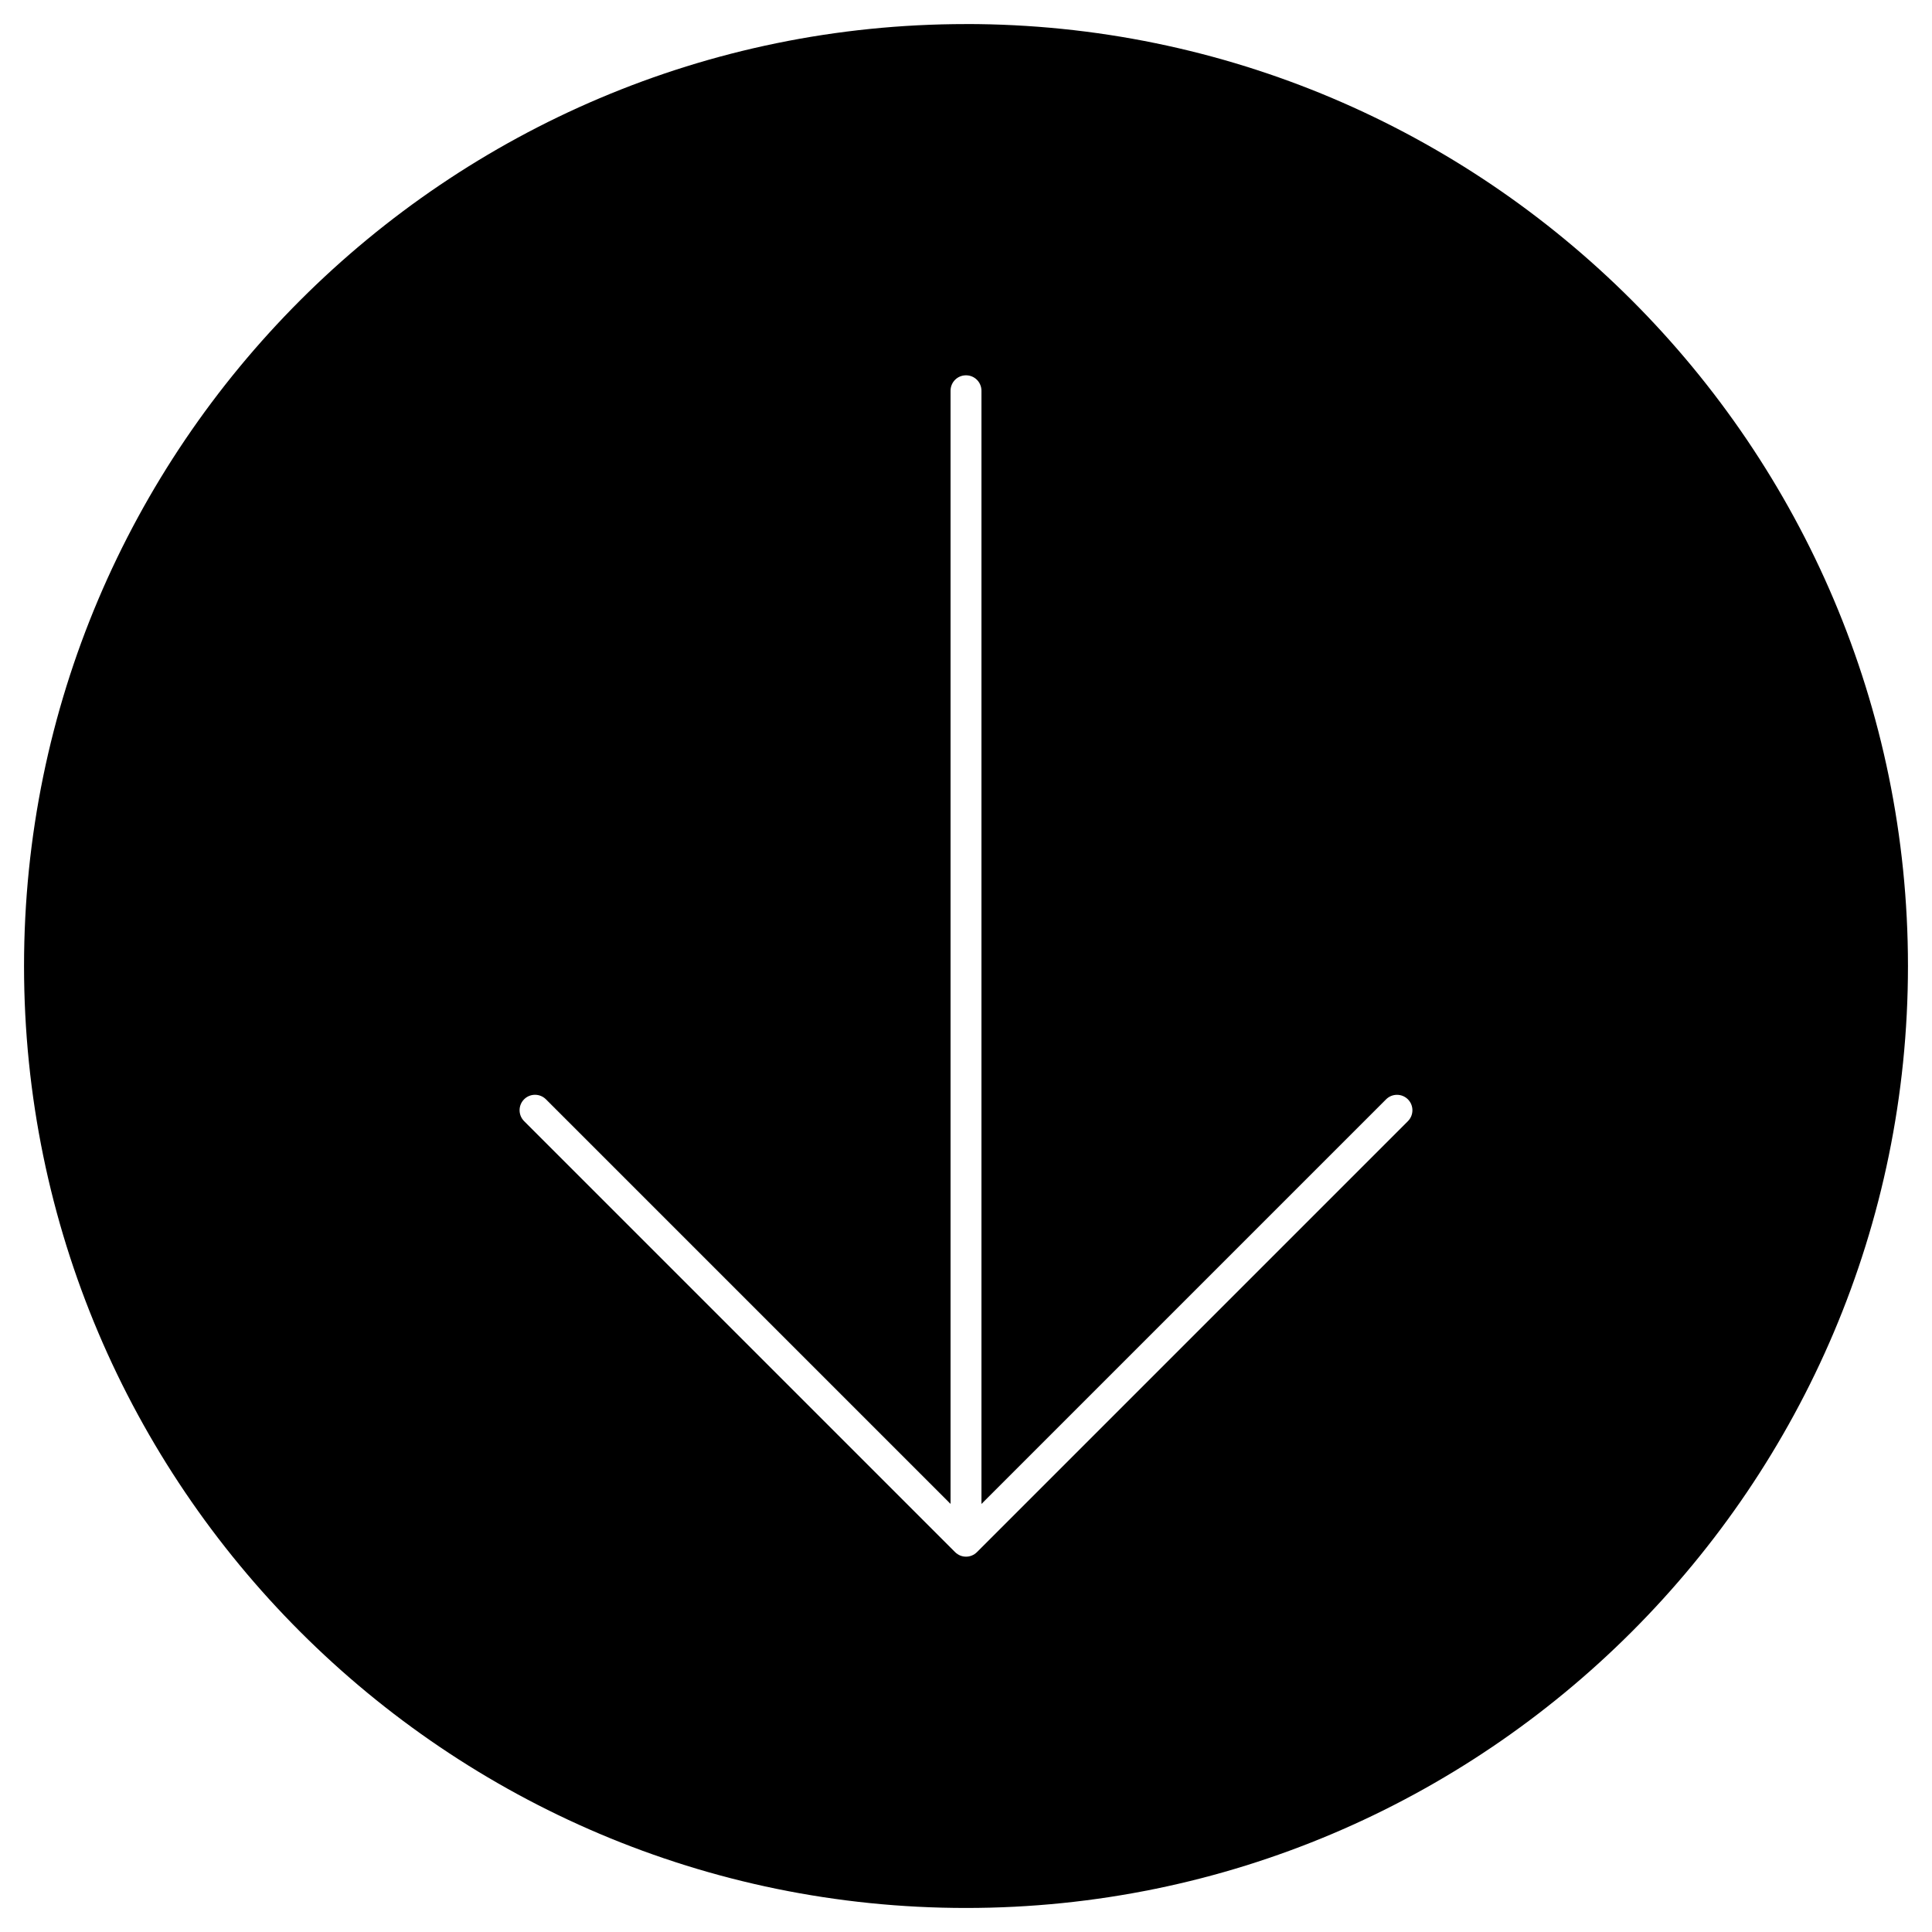 <?xml version="1.0" encoding="UTF-8"?>
<!-- Uploaded to: SVG Repo, www.svgrepo.com, Generator: SVG Repo Mixer Tools -->
<svg fill="#000000" width="800px" height="800px" version="1.1" viewBox="144 144 512 512" xmlns="http://www.w3.org/2000/svg">
 <path d="m400 150.37c137.65 0 249.63 111.98 249.63 249.63s-111.98 249.63-249.63 249.63c-137.66 0.004-249.63-111.97-249.63-249.62 0-137.66 111.98-249.63 249.63-249.63zm117.11 290.75c1.594-1.594 1.594-4.191 0-5.785s-4.191-1.594-5.785 0l-107.23 107.23v-295.01c0-2.273-1.82-4.094-4.094-4.094s-4.094 1.82-4.094 4.094v295l-107.23-107.23c-1.594-1.594-4.191-1.594-5.785 0s-1.594 4.191 0 5.785l114.22 114.22c0.781 0.781 1.82 1.203 2.894 1.203s2.113-0.422 2.894-1.203z"/>
</svg>